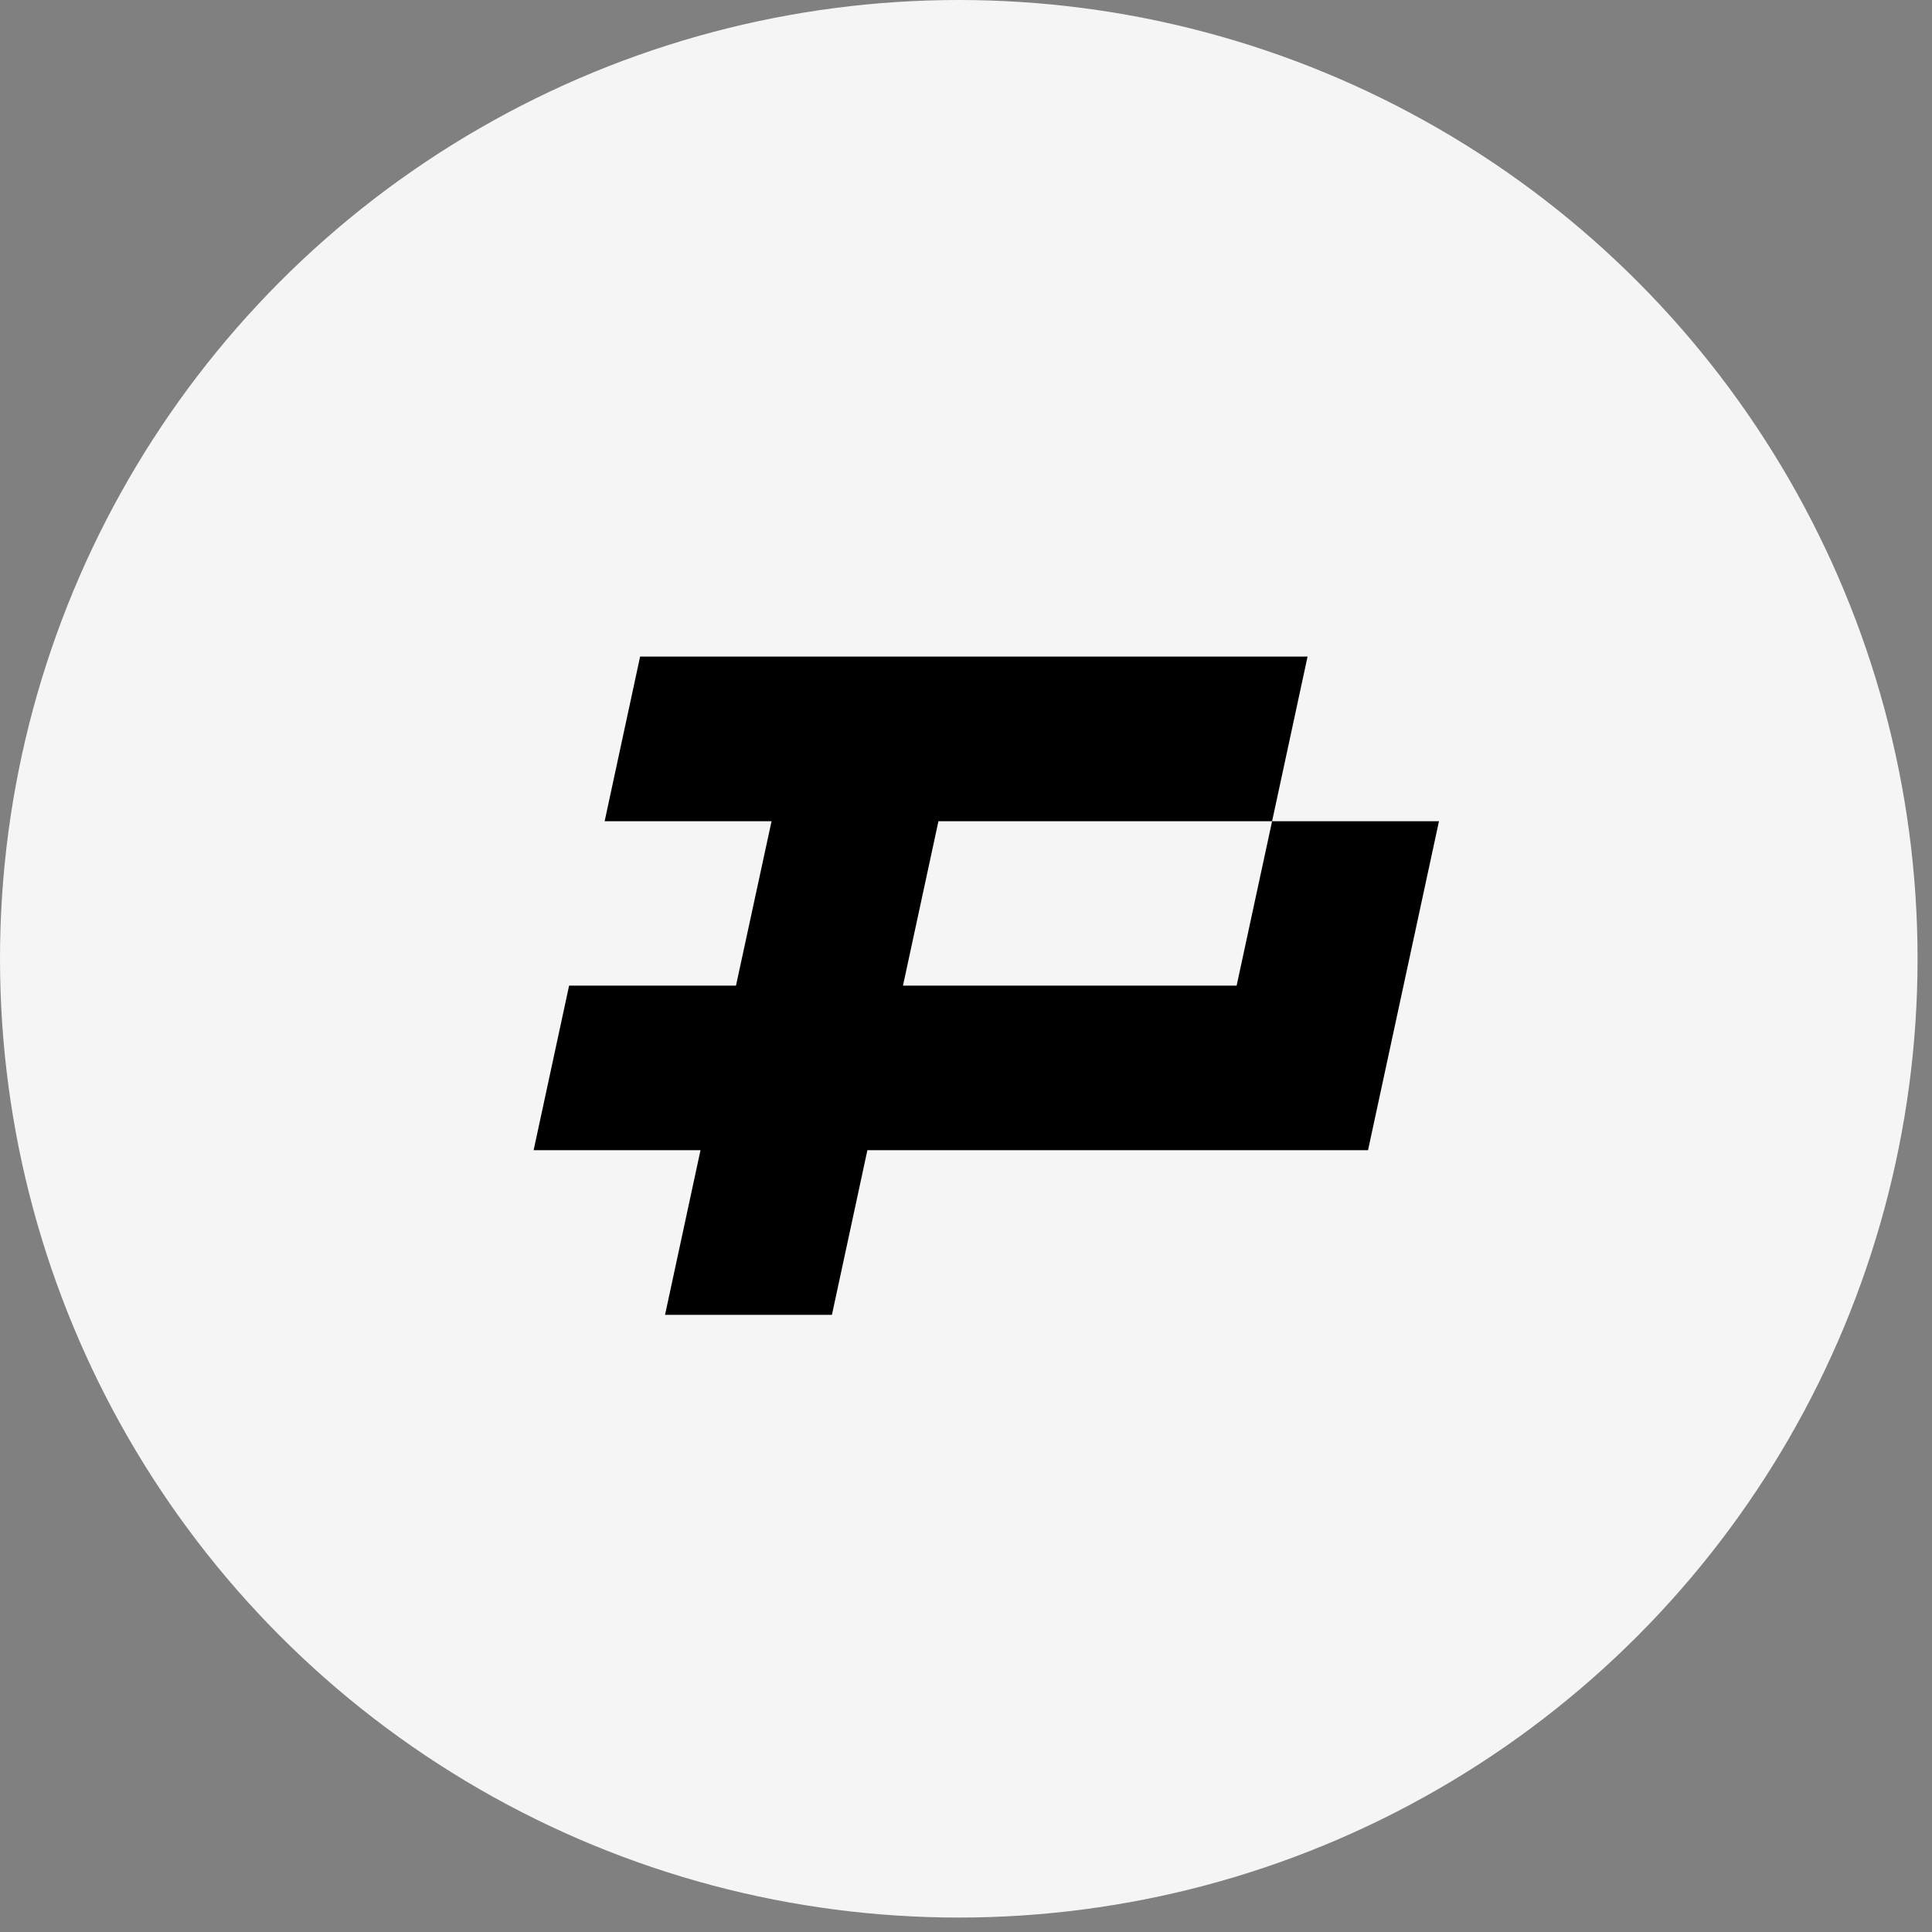 <svg width="53" height="53" viewBox="0 0 53 53" fill="none" xmlns="http://www.w3.org/2000/svg">
	<rect x="0" y="0" width="53" height="53" fill="#808080" stroke="none"/>
	<circle cx="26.302" cy="26.302" r="26.302" fill="#F5F5F5"/>
	<path d="M39.475 22.528L37.529 31.552H23.795L22.822 36.069H18.244L19.217 31.552H14.639L15.612 27.039H20.19L21.166 22.528H16.587L17.56 18.012H35.87L34.897 22.528H25.744L24.771 27.039H33.924L34.897 22.528H39.475Z" fill="black"/>
</svg>
